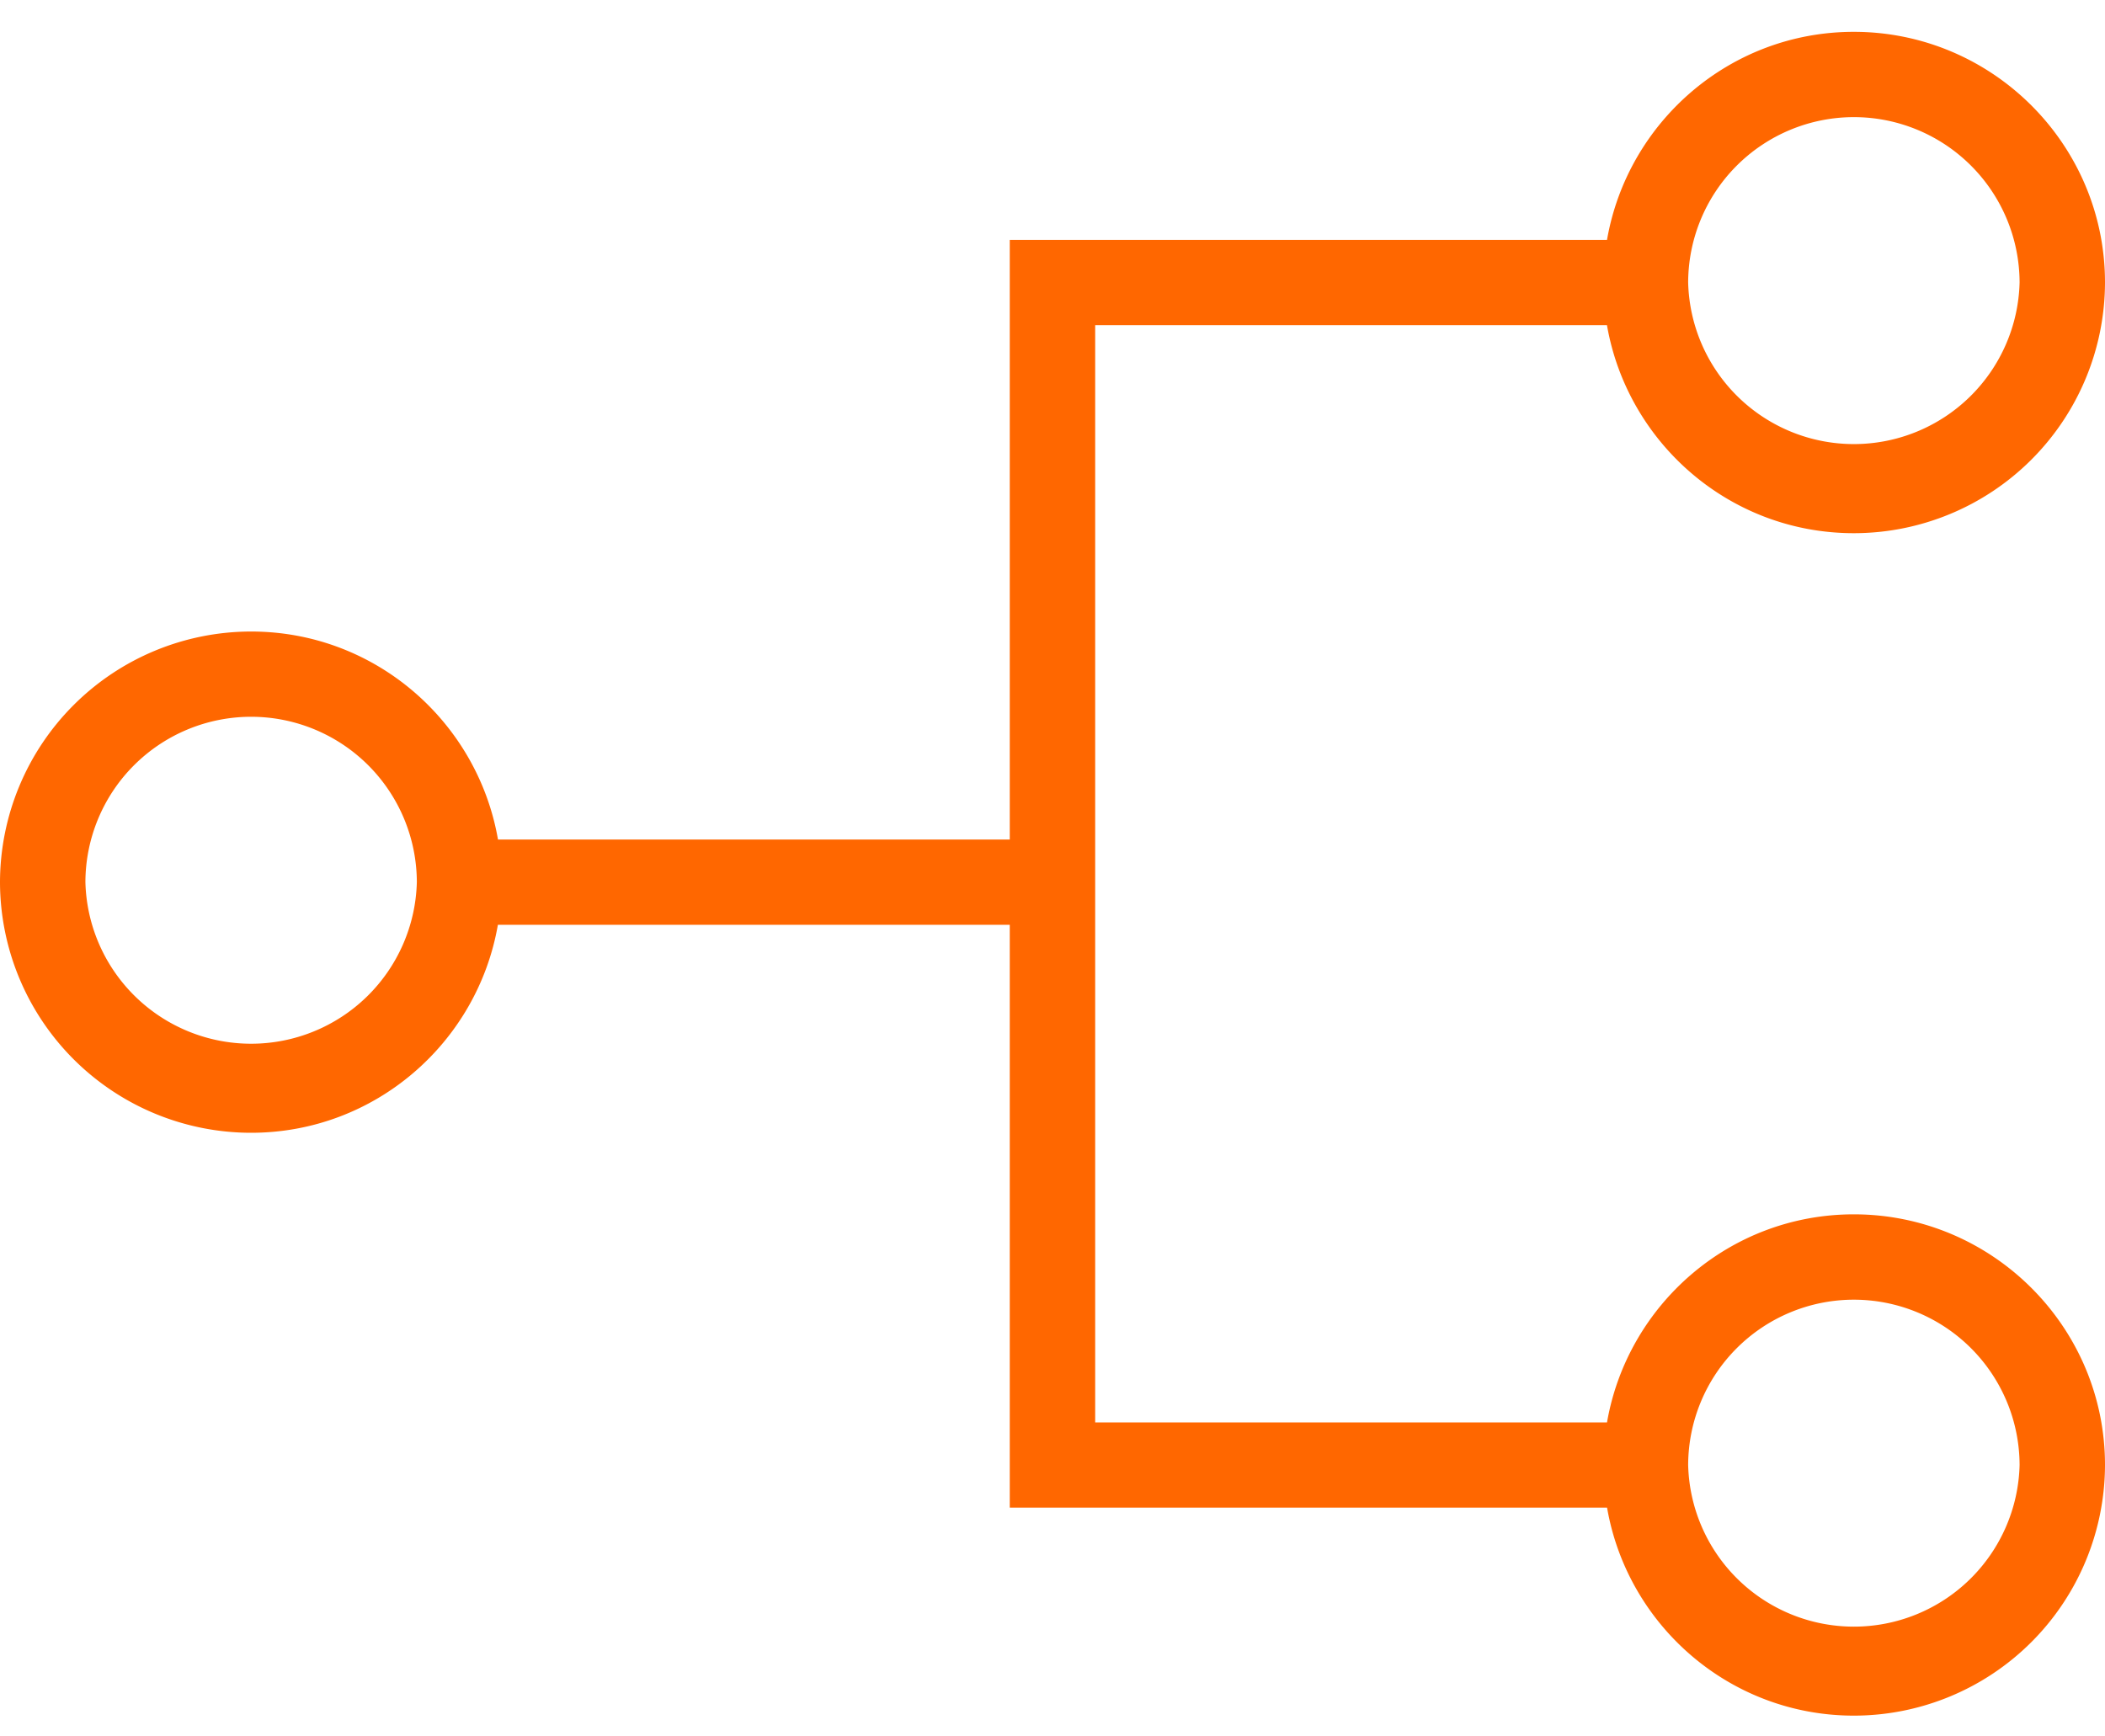 <?xml version="1.0" encoding="utf-8"?>
<svg xmlns="http://www.w3.org/2000/svg" width="40" height="33" viewBox="0 0 40 33">
    <path fill="#FF6700" fill-rule="evenodd" d="M4.771 13.622a3.15 3.15 0 0 1 3.15 3.143 3.15 3.15 0 0 1-6.298 0 3.15 3.15 0 0 1 3.148-3.143M35.227 2.226a3.15 3.15 0 0 1 3.15 3.143 3.15 3.15 0 0 1-6.298 0 3.15 3.15 0 0 1 3.148-3.143m0 22.474a3.15 3.15 0 0 1 3.15 3.143 3.15 3.15 0 0 1-6.298 0 3.15 3.15 0 0 1 3.148-3.143M4.771 21.528c2.354 0 4.302-1.713 4.69-3.953h9.727v11.077h11.35c.388 2.24 2.336 3.953 4.69 3.953A4.774 4.774 0 0 0 40 27.842c0-2.626-2.142-4.764-4.773-4.764-2.354 0-4.301 1.714-4.69 3.954h-9.726V6.179h9.725c.389 2.24 2.337 3.954 4.69 3.954A4.774 4.774 0 0 0 40 5.369c0-2.625-2.142-4.764-4.773-4.764-2.354 0-4.301 1.714-4.69 3.954H19.188v11.396H9.463c-.389-2.24-2.338-3.953-4.69-3.953A4.774 4.774 0 0 0 0 16.766a4.773 4.773 0 0 0 4.771 4.762"/>
</svg>
